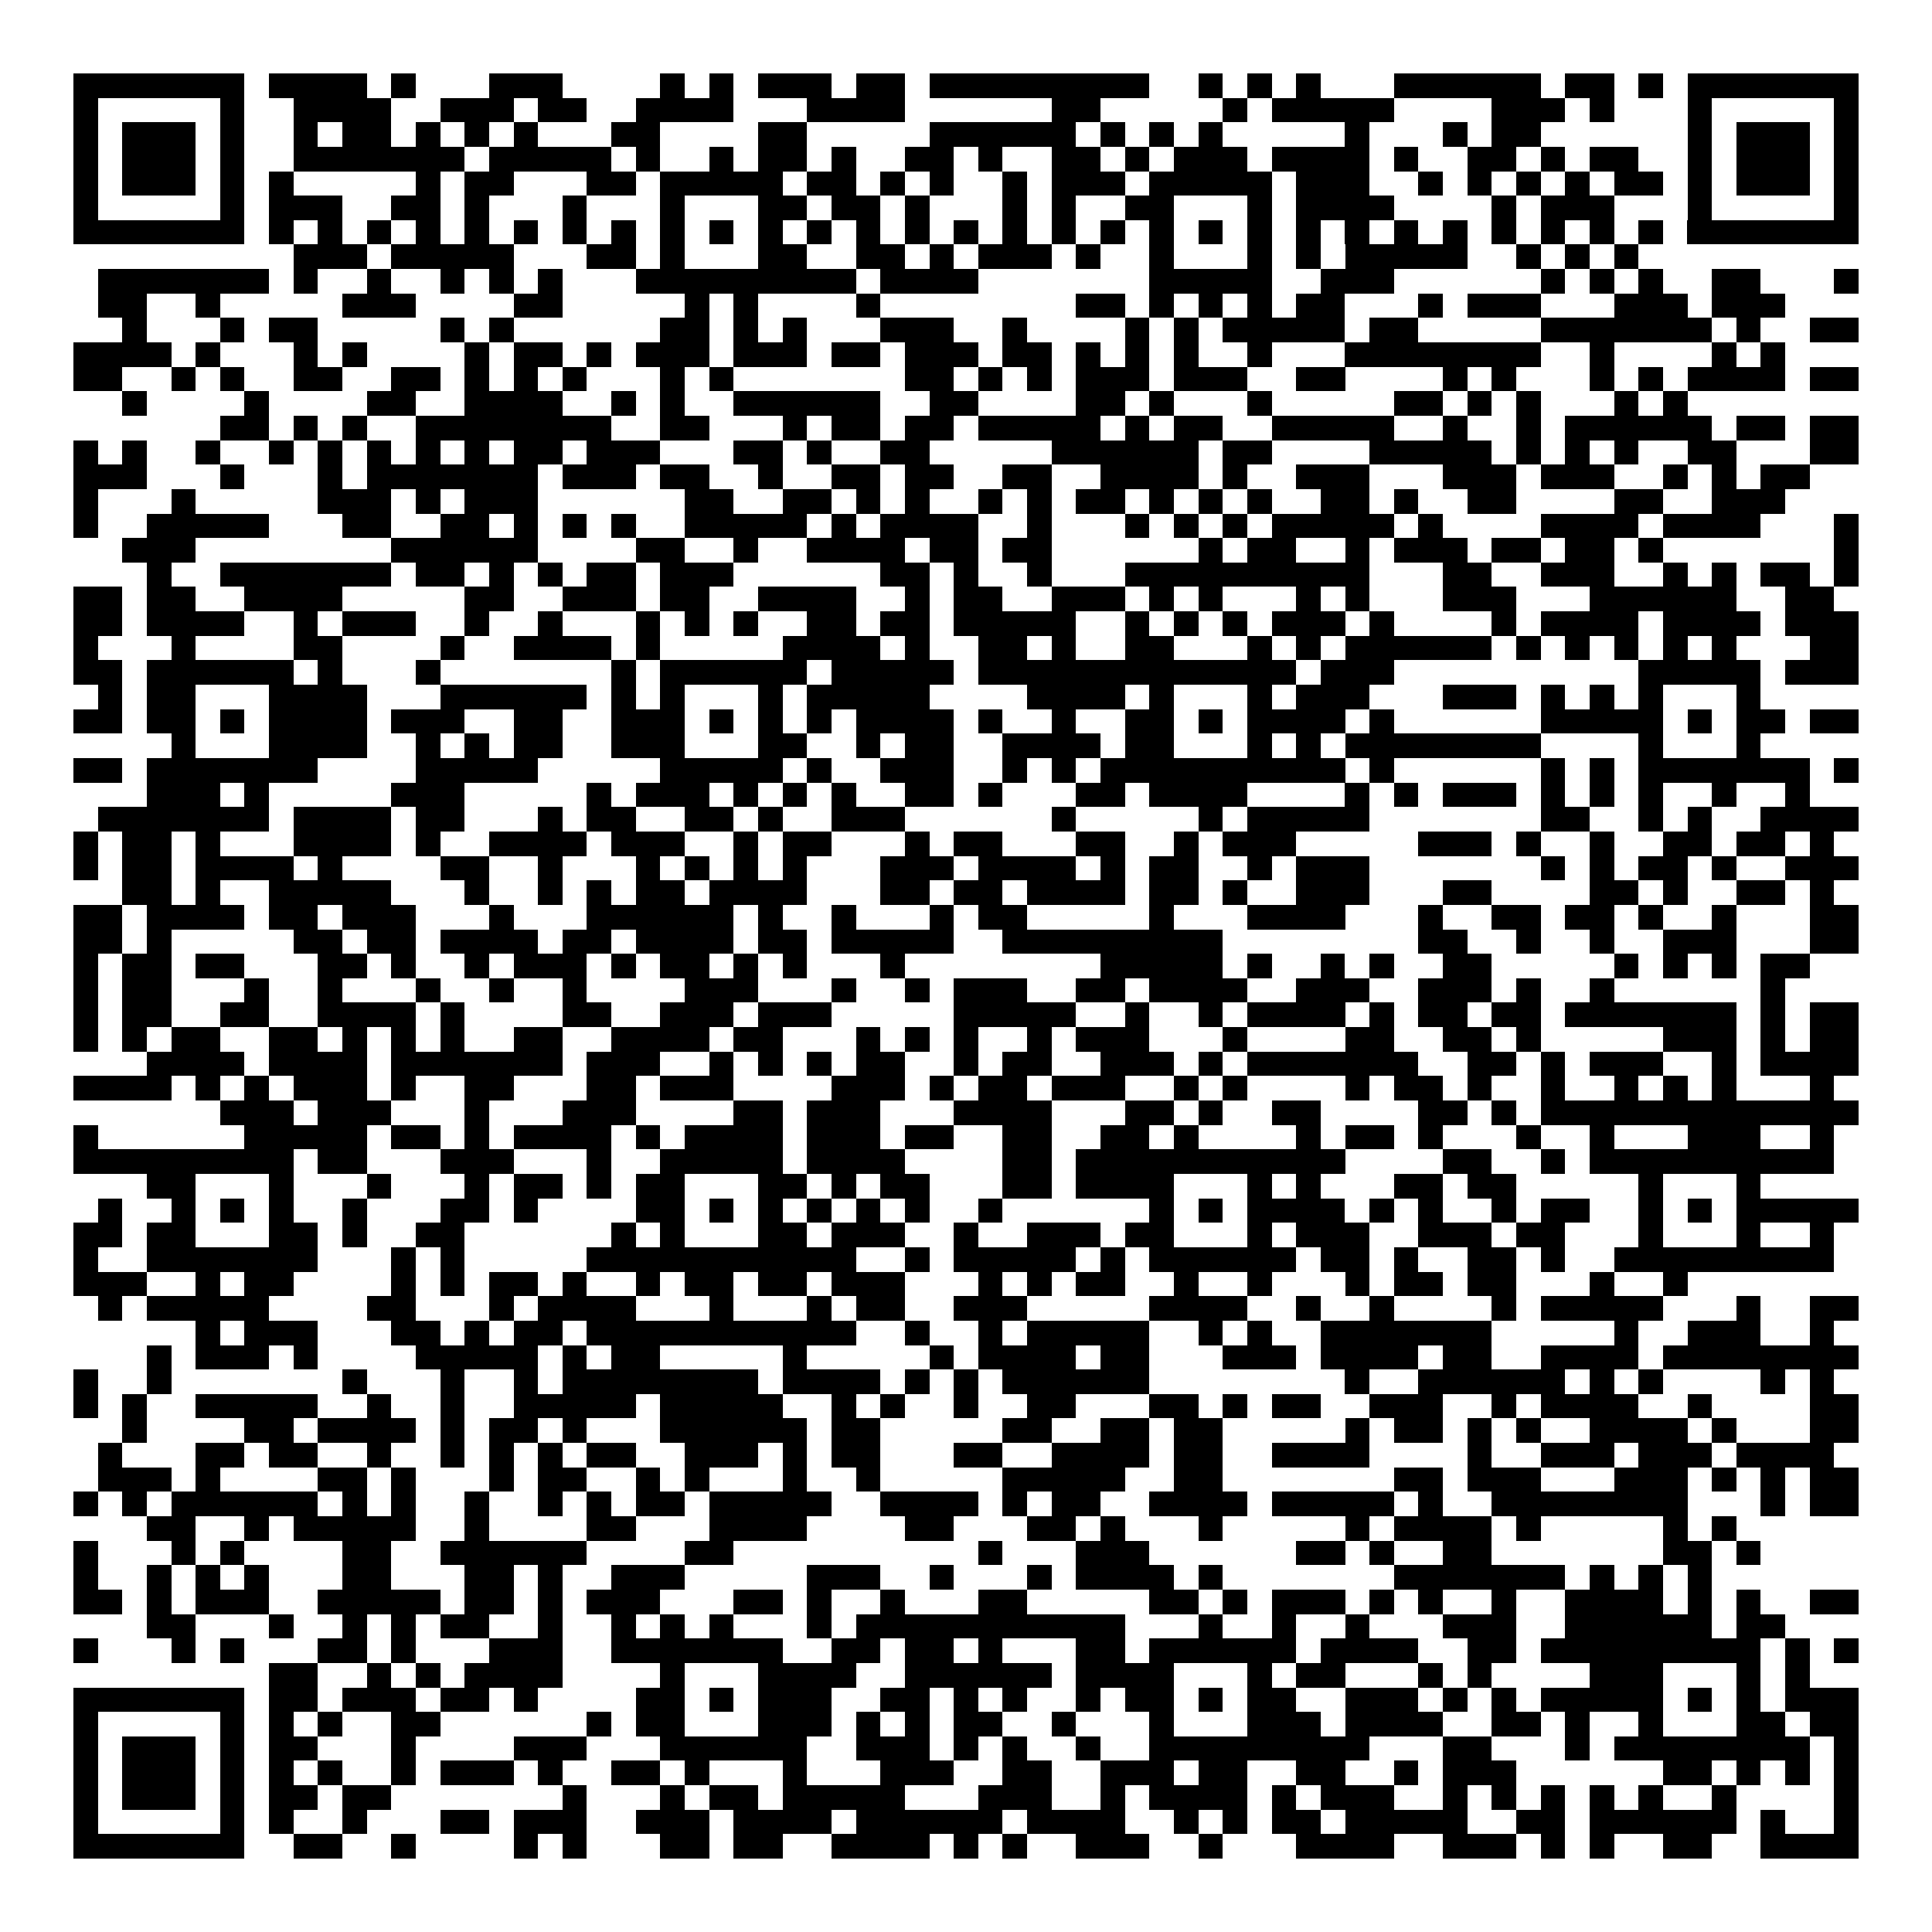 <svg xmlns="http://www.w3.org/2000/svg" width="176" height="176" viewBox="0 0 79 79" shape-rendering="crispEdges"><path fill="#ffffff" d="M0 0h79v79H0z"/><path stroke="#000000" d="M3 3.5h7m1 0h4m1 0h1m3 0h3m4 0h1m1 0h1m1 0h3m1 0h2m1 0h9m2 0h1m1 0h1m1 0h1m3 0h6m1 0h2m1 0h1m1 0h7M3 4.5h1m5 0h1m2 0h4m2 0h3m1 0h2m2 0h4m3 0h4m6 0h2m5 0h1m1 0h5m4 0h3m1 0h1m3 0h1m5 0h1M3 5.5h1m1 0h3m1 0h1m2 0h1m1 0h2m1 0h1m1 0h1m1 0h1m3 0h2m4 0h2m5 0h6m1 0h1m1 0h1m1 0h1m5 0h1m3 0h1m1 0h2m6 0h1m1 0h3m1 0h1M3 6.5h1m1 0h3m1 0h1m2 0h7m1 0h5m1 0h1m2 0h1m1 0h2m1 0h1m2 0h2m1 0h1m2 0h2m1 0h1m1 0h3m1 0h4m1 0h1m2 0h2m1 0h1m1 0h2m2 0h1m1 0h3m1 0h1M3 7.5h1m1 0h3m1 0h1m1 0h1m5 0h1m1 0h2m3 0h2m1 0h5m1 0h2m1 0h1m1 0h1m2 0h1m1 0h3m1 0h5m1 0h3m2 0h1m1 0h1m1 0h1m1 0h1m1 0h2m1 0h1m1 0h3m1 0h1M3 8.5h1m5 0h1m1 0h3m2 0h2m1 0h1m3 0h1m3 0h1m3 0h2m1 0h2m1 0h1m3 0h1m1 0h1m2 0h2m3 0h1m1 0h4m4 0h1m1 0h3m3 0h1m5 0h1M3 9.5h7m1 0h1m1 0h1m1 0h1m1 0h1m1 0h1m1 0h1m1 0h1m1 0h1m1 0h1m1 0h1m1 0h1m1 0h1m1 0h1m1 0h1m1 0h1m1 0h1m1 0h1m1 0h1m1 0h1m1 0h1m1 0h1m1 0h1m1 0h1m1 0h1m1 0h1m1 0h1m1 0h1m1 0h1m1 0h1m1 0h7M12 10.5h3m1 0h5m3 0h2m1 0h1m3 0h2m2 0h2m1 0h1m1 0h3m1 0h1m2 0h1m3 0h1m1 0h1m1 0h5m2 0h1m1 0h1m1 0h1M4 11.5h7m1 0h1m2 0h1m2 0h1m1 0h1m1 0h1m3 0h9m1 0h4m7 0h5m2 0h3m6 0h1m1 0h1m1 0h1m2 0h2m3 0h1M4 12.5h2m2 0h1m5 0h3m4 0h2m5 0h1m1 0h1m4 0h1m8 0h2m1 0h1m1 0h1m1 0h1m1 0h2m3 0h1m1 0h3m3 0h3m1 0h3M5 13.5h1m3 0h1m1 0h2m5 0h1m1 0h1m6 0h2m1 0h1m1 0h1m3 0h3m2 0h1m4 0h1m1 0h1m1 0h5m1 0h2m5 0h7m1 0h1m2 0h2M3 14.5h4m1 0h1m3 0h1m1 0h1m4 0h1m1 0h2m1 0h1m1 0h3m1 0h3m1 0h2m1 0h3m1 0h2m1 0h1m1 0h1m1 0h1m2 0h1m3 0h8m2 0h1m4 0h1m1 0h1M3 15.5h2m2 0h1m1 0h1m2 0h2m2 0h2m1 0h1m1 0h1m1 0h1m3 0h1m1 0h1m7 0h2m1 0h1m1 0h1m1 0h3m1 0h3m2 0h2m4 0h1m1 0h1m3 0h1m1 0h1m1 0h4m1 0h2M5 16.5h1m4 0h1m4 0h2m2 0h4m2 0h1m1 0h1m2 0h6m2 0h2m4 0h2m1 0h1m3 0h1m5 0h2m1 0h1m1 0h1m3 0h1m1 0h1M9 17.5h2m1 0h1m1 0h1m2 0h8m2 0h2m3 0h1m1 0h2m1 0h2m1 0h5m1 0h1m1 0h2m2 0h5m2 0h1m2 0h1m1 0h6m1 0h2m1 0h2M3 18.5h1m1 0h1m2 0h1m2 0h1m1 0h1m1 0h1m1 0h1m1 0h1m1 0h2m1 0h3m3 0h2m1 0h1m2 0h2m5 0h6m1 0h2m4 0h5m1 0h1m1 0h1m1 0h1m2 0h2m3 0h2M3 19.5h3m3 0h1m3 0h1m1 0h7m1 0h3m1 0h2m2 0h1m2 0h2m1 0h2m2 0h2m2 0h4m1 0h1m2 0h3m3 0h3m1 0h3m2 0h1m1 0h1m1 0h2M3 20.5h1m3 0h1m5 0h3m1 0h1m1 0h3m6 0h2m2 0h2m1 0h1m1 0h1m2 0h1m1 0h1m1 0h2m1 0h1m1 0h1m1 0h1m2 0h2m1 0h1m2 0h2m4 0h2m2 0h3M3 21.5h1m2 0h5m3 0h2m2 0h2m1 0h1m1 0h1m1 0h1m2 0h5m1 0h1m1 0h4m2 0h1m3 0h1m1 0h1m1 0h1m1 0h5m1 0h1m4 0h4m1 0h4m3 0h1M5 22.5h3m8 0h6m4 0h2m2 0h1m2 0h4m1 0h2m1 0h2m6 0h1m1 0h2m2 0h1m1 0h3m1 0h2m1 0h2m1 0h1m7 0h1M6 23.5h1m2 0h7m1 0h2m1 0h1m1 0h1m1 0h2m1 0h3m6 0h2m1 0h1m2 0h1m3 0h10m3 0h2m2 0h3m2 0h1m1 0h1m1 0h2m1 0h1M3 24.5h2m1 0h2m2 0h4m5 0h2m2 0h3m1 0h2m2 0h4m2 0h1m1 0h2m2 0h3m1 0h1m1 0h1m3 0h1m1 0h1m3 0h3m3 0h6m2 0h2M3 25.5h2m1 0h4m2 0h1m1 0h3m2 0h1m2 0h1m3 0h1m1 0h1m1 0h1m2 0h2m1 0h2m1 0h5m2 0h1m1 0h1m1 0h1m1 0h3m1 0h1m4 0h1m1 0h4m1 0h4m1 0h3M3 26.5h1m3 0h1m4 0h2m4 0h1m2 0h4m1 0h1m5 0h4m1 0h1m2 0h2m1 0h1m2 0h2m3 0h1m1 0h1m1 0h6m1 0h1m1 0h1m1 0h1m1 0h1m1 0h1m3 0h2M3 27.5h2m1 0h6m1 0h1m3 0h1m7 0h1m1 0h6m1 0h5m1 0h13m1 0h3m10 0h5m1 0h3M4 28.5h1m1 0h2m3 0h4m3 0h6m1 0h1m1 0h1m3 0h1m1 0h5m4 0h4m1 0h1m3 0h1m1 0h3m3 0h3m1 0h1m1 0h1m1 0h1m3 0h1M3 29.5h2m1 0h2m1 0h1m1 0h4m1 0h3m2 0h2m2 0h3m1 0h1m1 0h1m1 0h1m1 0h4m1 0h1m2 0h1m2 0h2m1 0h1m1 0h4m1 0h1m6 0h5m1 0h1m1 0h2m1 0h2M7 30.5h1m3 0h4m2 0h1m1 0h1m1 0h2m2 0h3m3 0h2m2 0h1m1 0h2m2 0h4m1 0h2m3 0h1m1 0h1m1 0h8m4 0h1m3 0h1M3 31.5h2m1 0h7m4 0h5m5 0h5m1 0h1m2 0h3m2 0h1m1 0h1m1 0h10m1 0h1m6 0h1m1 0h1m1 0h7m1 0h1M6 32.5h3m1 0h1m5 0h3m5 0h1m1 0h3m1 0h1m1 0h1m1 0h1m2 0h2m1 0h1m3 0h2m1 0h4m4 0h1m1 0h1m1 0h3m1 0h1m1 0h1m1 0h1m2 0h1m2 0h1M4 33.5h7m1 0h4m1 0h2m3 0h1m1 0h2m2 0h2m1 0h1m2 0h3m6 0h1m5 0h1m1 0h5m7 0h2m2 0h1m1 0h1m2 0h4M3 34.5h1m1 0h2m1 0h1m3 0h4m1 0h1m2 0h4m1 0h3m2 0h1m1 0h2m3 0h1m1 0h2m3 0h2m2 0h1m1 0h3m5 0h3m1 0h1m2 0h1m2 0h2m1 0h2m1 0h1M3 35.5h1m1 0h2m1 0h4m1 0h1m4 0h2m2 0h1m3 0h1m1 0h1m1 0h1m1 0h1m3 0h3m1 0h4m1 0h1m1 0h2m2 0h1m1 0h3m7 0h1m1 0h1m1 0h2m1 0h1m2 0h3M5 36.5h2m1 0h1m2 0h5m3 0h1m2 0h1m1 0h1m1 0h2m1 0h4m3 0h2m1 0h2m1 0h4m1 0h2m1 0h1m2 0h3m3 0h2m4 0h2m1 0h1m2 0h2m1 0h1M3 37.5h2m1 0h4m1 0h2m1 0h3m3 0h1m3 0h6m1 0h1m2 0h1m3 0h1m1 0h2m5 0h1m3 0h4m3 0h1m2 0h2m1 0h2m1 0h1m2 0h1m3 0h2M3 38.5h2m1 0h1m5 0h2m1 0h2m1 0h4m1 0h2m1 0h4m1 0h2m1 0h5m2 0h9m8 0h2m2 0h1m2 0h1m2 0h3m3 0h2M3 39.5h1m1 0h2m1 0h2m3 0h2m1 0h1m2 0h1m1 0h3m1 0h1m1 0h2m1 0h1m1 0h1m3 0h1m8 0h5m1 0h1m2 0h1m1 0h1m2 0h2m5 0h1m1 0h1m1 0h1m1 0h2M3 40.5h1m1 0h2m3 0h1m2 0h1m3 0h1m2 0h1m2 0h1m4 0h3m3 0h1m2 0h1m1 0h3m2 0h2m1 0h4m2 0h3m2 0h3m1 0h1m2 0h1m6 0h1M3 41.5h1m1 0h2m2 0h2m2 0h4m1 0h1m4 0h2m2 0h3m1 0h3m5 0h5m2 0h1m2 0h1m1 0h4m1 0h1m1 0h2m1 0h2m1 0h7m1 0h1m1 0h2M3 42.5h1m1 0h1m1 0h2m2 0h2m1 0h1m1 0h1m1 0h1m2 0h2m2 0h4m1 0h2m3 0h1m1 0h1m1 0h1m2 0h1m1 0h3m3 0h1m4 0h2m2 0h2m1 0h1m5 0h3m1 0h1m1 0h2M6 43.5h4m1 0h4m1 0h7m1 0h3m2 0h1m1 0h1m1 0h1m1 0h2m2 0h1m1 0h2m2 0h3m1 0h1m1 0h7m2 0h2m1 0h1m1 0h3m2 0h1m1 0h4M3 44.5h4m1 0h1m1 0h1m1 0h3m1 0h1m2 0h2m3 0h2m1 0h3m4 0h3m1 0h1m1 0h2m1 0h3m2 0h1m1 0h1m4 0h1m1 0h2m1 0h1m2 0h1m2 0h1m1 0h1m1 0h1m3 0h1M9 45.5h3m1 0h3m3 0h1m3 0h3m4 0h2m1 0h3m3 0h4m3 0h2m1 0h1m2 0h2m4 0h2m1 0h1m1 0h13M3 46.5h1m6 0h5m1 0h2m1 0h1m1 0h4m1 0h1m1 0h4m1 0h3m1 0h2m2 0h2m2 0h2m1 0h1m4 0h1m1 0h2m1 0h1m3 0h1m2 0h1m3 0h3m2 0h1M3 47.5h9m1 0h2m3 0h3m3 0h1m2 0h5m1 0h4m4 0h2m1 0h11m4 0h2m2 0h1m1 0h10M6 48.5h2m3 0h1m3 0h1m3 0h1m1 0h2m1 0h1m1 0h2m3 0h2m1 0h1m1 0h2m3 0h2m1 0h4m3 0h1m1 0h1m3 0h2m1 0h2m5 0h1m3 0h1M4 49.5h1m2 0h1m1 0h1m1 0h1m2 0h1m3 0h2m1 0h1m4 0h2m1 0h1m1 0h1m1 0h1m1 0h1m1 0h1m2 0h1m6 0h1m1 0h1m1 0h4m1 0h1m1 0h1m2 0h1m1 0h2m2 0h1m1 0h1m1 0h5M3 50.5h2m1 0h2m3 0h2m1 0h1m2 0h2m6 0h1m1 0h1m3 0h2m1 0h3m2 0h1m2 0h3m1 0h2m3 0h1m1 0h3m2 0h3m1 0h2m3 0h1m3 0h1m2 0h1M3 51.5h1m2 0h7m3 0h1m1 0h1m5 0h11m2 0h1m1 0h5m1 0h1m1 0h6m1 0h2m1 0h1m2 0h2m1 0h1m2 0h9M3 52.5h3m2 0h1m1 0h2m4 0h1m1 0h1m1 0h2m1 0h1m2 0h1m1 0h2m1 0h2m1 0h3m3 0h1m1 0h1m1 0h2m2 0h1m2 0h1m3 0h1m1 0h2m1 0h2m3 0h1m2 0h1M4 53.5h1m1 0h5m4 0h2m3 0h1m1 0h4m3 0h1m3 0h1m1 0h2m2 0h3m5 0h4m2 0h1m2 0h1m4 0h1m1 0h5m3 0h1m2 0h2M8 54.5h1m1 0h3m3 0h2m1 0h1m1 0h2m1 0h11m2 0h1m2 0h1m1 0h5m2 0h1m1 0h1m2 0h7m5 0h1m2 0h3m2 0h1M6 55.5h1m1 0h3m1 0h1m4 0h5m1 0h1m1 0h2m5 0h1m5 0h1m1 0h4m1 0h2m3 0h3m1 0h4m1 0h2m2 0h4m1 0h8M3 56.5h1m2 0h1m7 0h1m3 0h1m2 0h1m1 0h8m1 0h4m1 0h1m1 0h1m1 0h6m8 0h1m2 0h6m1 0h1m1 0h1m4 0h1m1 0h1M3 57.5h1m1 0h1m2 0h5m2 0h1m2 0h1m2 0h5m1 0h5m2 0h1m1 0h1m2 0h1m2 0h2m3 0h2m1 0h1m1 0h2m2 0h3m2 0h1m1 0h4m2 0h1m4 0h2M5 58.5h1m4 0h2m1 0h4m1 0h1m1 0h2m1 0h1m3 0h6m1 0h2m5 0h2m2 0h2m1 0h2m5 0h1m1 0h2m1 0h1m1 0h1m2 0h4m1 0h1m3 0h2M4 59.5h1m3 0h2m1 0h2m2 0h1m2 0h1m1 0h1m1 0h1m1 0h2m2 0h3m1 0h1m1 0h2m3 0h2m2 0h4m1 0h2m2 0h4m4 0h1m2 0h3m1 0h3m1 0h4M4 60.5h3m1 0h1m4 0h2m1 0h1m3 0h1m1 0h2m2 0h1m1 0h1m3 0h1m2 0h1m5 0h5m2 0h2m7 0h2m1 0h3m3 0h3m1 0h1m1 0h1m1 0h2M3 61.5h1m1 0h1m1 0h6m1 0h1m1 0h1m2 0h1m2 0h1m1 0h1m1 0h2m1 0h5m2 0h4m1 0h1m1 0h2m2 0h4m1 0h5m1 0h1m2 0h8m3 0h1m1 0h2M6 62.5h2m2 0h1m1 0h5m2 0h1m4 0h2m3 0h4m4 0h2m3 0h2m1 0h1m3 0h1m5 0h1m1 0h4m1 0h1m5 0h1m1 0h1M3 63.5h1m3 0h1m1 0h1m4 0h2m2 0h6m4 0h2m10 0h1m3 0h3m6 0h2m1 0h1m2 0h2m7 0h2m1 0h1M3 64.5h1m2 0h1m1 0h1m1 0h1m3 0h2m3 0h2m1 0h1m2 0h3m5 0h3m2 0h1m3 0h1m1 0h4m1 0h1m7 0h7m1 0h1m1 0h1m1 0h1M3 65.5h2m1 0h1m1 0h3m2 0h5m1 0h2m1 0h1m1 0h3m3 0h2m1 0h1m2 0h1m3 0h2m5 0h2m1 0h1m1 0h3m1 0h1m1 0h1m2 0h1m2 0h4m1 0h1m1 0h1m2 0h2M6 66.5h2m3 0h1m2 0h1m1 0h1m1 0h2m2 0h1m2 0h1m1 0h1m1 0h1m3 0h1m1 0h11m3 0h1m2 0h1m2 0h1m3 0h3m2 0h6m1 0h2M3 67.5h1m3 0h1m1 0h1m3 0h2m1 0h1m3 0h3m2 0h7m2 0h2m1 0h2m1 0h1m3 0h2m1 0h6m1 0h4m2 0h2m1 0h9m1 0h1m1 0h1M11 68.5h2m2 0h1m1 0h1m1 0h4m4 0h1m3 0h4m2 0h6m1 0h4m3 0h1m1 0h2m3 0h1m1 0h1m4 0h3m3 0h1m1 0h1M3 69.5h7m1 0h2m1 0h3m1 0h2m1 0h1m4 0h2m1 0h1m1 0h3m2 0h2m1 0h1m1 0h1m2 0h1m1 0h2m1 0h1m1 0h2m2 0h3m1 0h1m1 0h1m1 0h5m1 0h1m1 0h1m1 0h3M3 70.5h1m5 0h1m1 0h1m1 0h1m2 0h2m6 0h1m1 0h2m3 0h3m1 0h1m1 0h1m1 0h2m2 0h1m3 0h1m3 0h3m1 0h4m2 0h2m1 0h1m2 0h1m3 0h2m1 0h2M3 71.5h1m1 0h3m1 0h1m1 0h2m3 0h1m4 0h3m3 0h6m2 0h3m1 0h1m1 0h1m2 0h1m2 0h9m3 0h2m3 0h1m1 0h8m1 0h1M3 72.5h1m1 0h3m1 0h1m1 0h1m1 0h1m2 0h1m1 0h3m1 0h1m2 0h2m1 0h1m3 0h1m3 0h3m2 0h2m2 0h3m1 0h2m2 0h2m2 0h1m1 0h3m6 0h2m1 0h1m1 0h1m1 0h1M3 73.5h1m1 0h3m1 0h1m1 0h2m1 0h2m7 0h1m3 0h1m1 0h2m1 0h5m3 0h3m2 0h1m1 0h4m1 0h1m1 0h3m2 0h1m1 0h1m1 0h1m1 0h1m1 0h1m2 0h1m4 0h1M3 74.5h1m5 0h1m1 0h1m2 0h1m3 0h2m1 0h3m2 0h3m1 0h4m1 0h6m1 0h4m2 0h1m1 0h1m1 0h2m1 0h5m2 0h2m1 0h6m1 0h1m2 0h1M3 75.5h7m2 0h2m2 0h1m4 0h1m1 0h1m3 0h2m1 0h2m2 0h4m1 0h1m1 0h1m2 0h3m2 0h1m3 0h4m2 0h3m1 0h1m1 0h1m2 0h2m2 0h4"/></svg>
